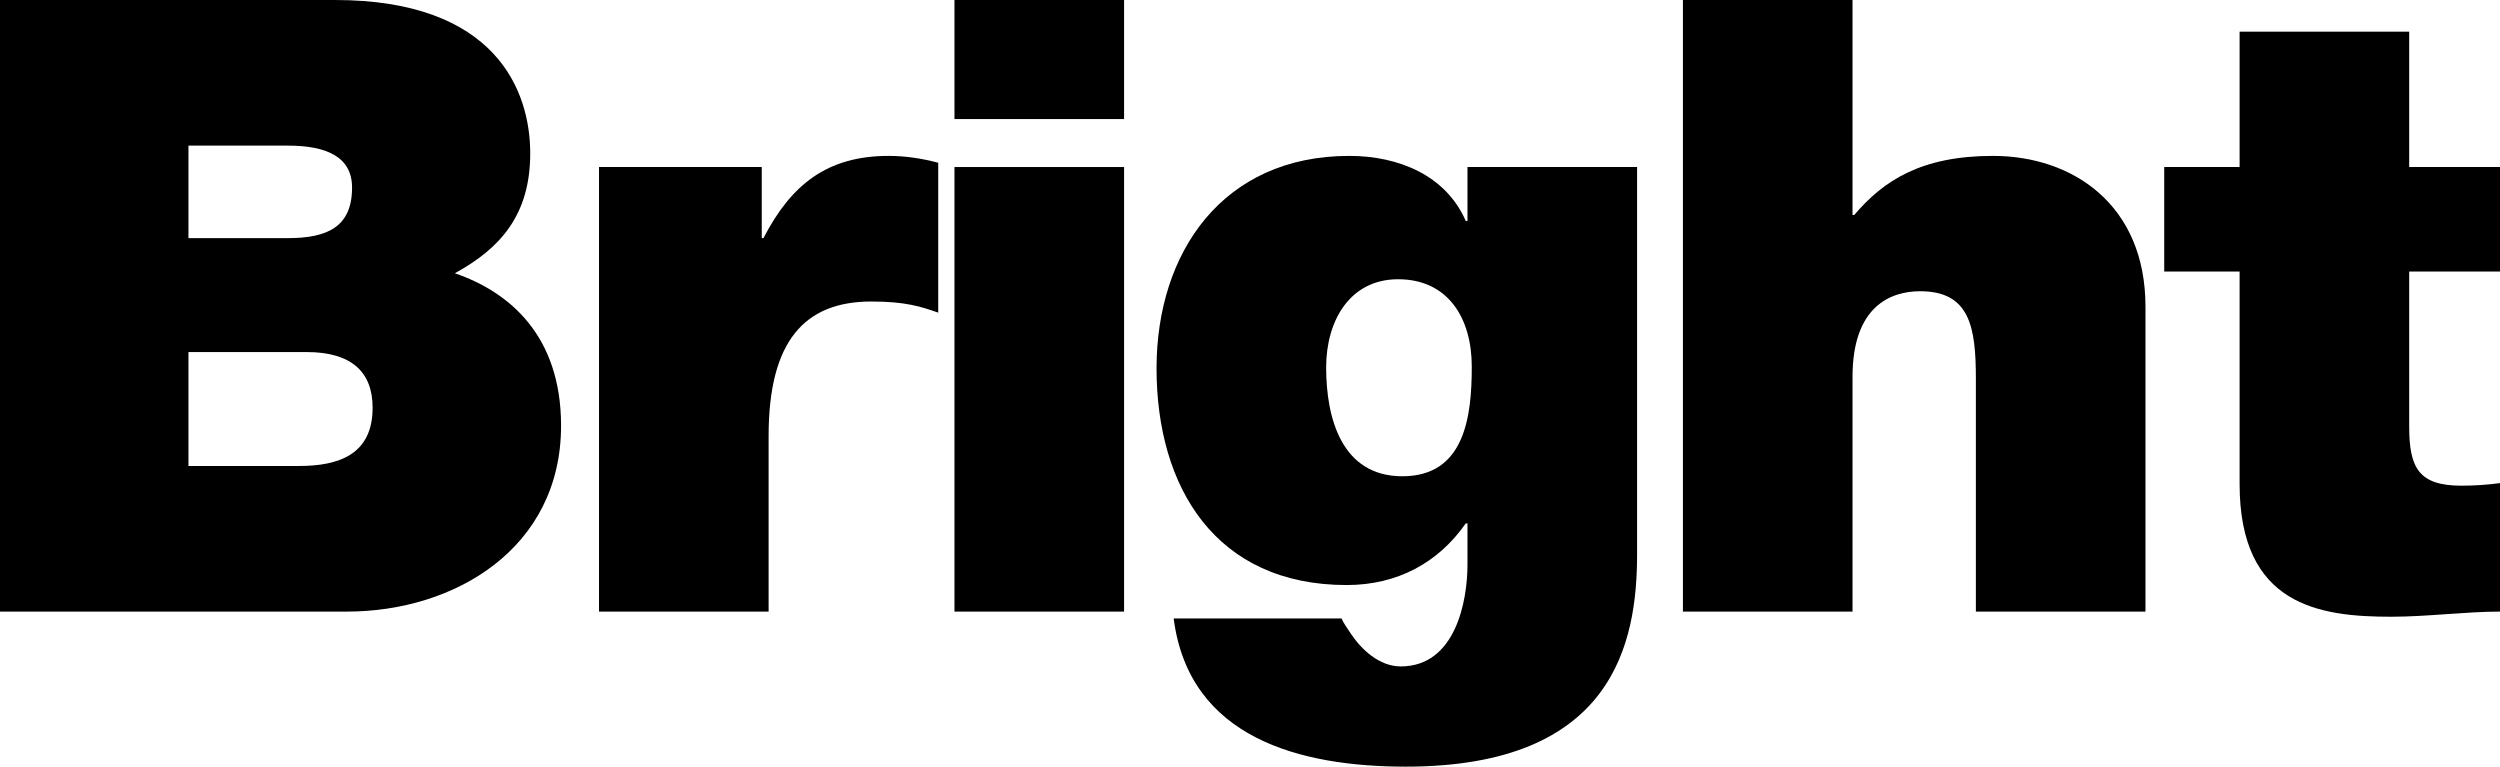 <?xml version="1.0" encoding="UTF-8"?>
<svg id="_レイヤー_2" data-name="レイヤー 2" xmlns="http://www.w3.org/2000/svg" viewBox="0 0 438.882 134.586">
  <defs>
    <style>
      .cls-1 {
        stroke-width: 0px;
      }
    </style>
  </defs>
  <g id="object">
    <g>
      <path class="cls-1" d="m0,0h58.797c28.271,0,34.286,15.94,34.286,26.917,0,10.827-5.264,16.692-13.233,21.052,9.624,3.308,18.646,10.977,18.646,26.767,0,21.504-18.646,32.631-37.593,32.631H0V0Zm33.083,41.804h17.444c6.917,0,11.278-1.955,11.278-8.872,0-5.414-4.511-7.368-11.278-7.368h-17.444v16.24Zm0,40h19.398c6.917,0,12.933-1.955,12.933-10.225,0-6.316-3.76-9.774-11.579-9.774h-20.752v20Z"/>
      <path class="cls-1" d="m105.157,29.323h28.571v12.481h.301c4.812-9.323,11.128-14.436,21.955-14.436,3.008,0,5.864.451,8.722,1.203v26.316c-3.008-1.053-5.714-1.955-11.729-1.955-11.729,0-18.045,6.917-18.045,23.609v30.827h-29.774V29.323Z"/>
      <path class="cls-1" d="m197.335,20.902h-29.774V0h29.774v20.902Zm-29.774,8.421h29.774v78.045h-29.774V29.323Z"/>
      <path class="cls-1" d="m287.396,97.293c0,15.489-4.061,37.293-40.602,37.293-18.496,0-38.045-4.962-40.752-26.015h29.474c.301.752,1.053,1.805,1.654,2.707,1.805,2.707,4.963,5.714,8.722,5.714,9.624,0,11.729-11.428,11.729-17.895v-7.218h-.301c-4.812,6.917-12.03,10.827-20.902,10.827-23.007,0-33.383-17.143-33.383-38.045,0-20.301,11.578-37.293,33.834-37.293,8.722,0,16.992,3.459,20.451,11.429h.301v-9.474h29.774v67.97Zm-41.203-13.684c10.978,0,12.181-10.526,12.181-19.248,0-8.571-4.211-15.338-12.933-15.338-8.421,0-12.631,7.218-12.631,15.489,0,8.872,2.706,19.098,13.383,19.098Z"/>
      <path class="cls-1" d="m295.441,0h29.774v37.744h.301c5.112-6.015,11.729-10.376,24.36-10.376,13.985,0,26.768,8.571,26.768,26.466v53.534h-29.774v-40.902c0-9.022-1.053-15.338-9.774-15.338-5.113,0-11.88,2.556-11.88,15.037v41.203h-29.774V0Z"/>
      <path class="cls-1" d="m422.942,29.323h15.94v18.346h-15.94v27.218c0,7.218,1.654,10.376,9.173,10.376,2.256,0,4.512-.15,6.768-.451v22.556c-6.016,0-12.782.902-19.098.902-12.632,0-26.616-1.955-26.616-23.308v-37.293h-13.233v-18.346h13.233V5.564h29.773v23.759Z"/>
    </g>
  </g>
</svg>